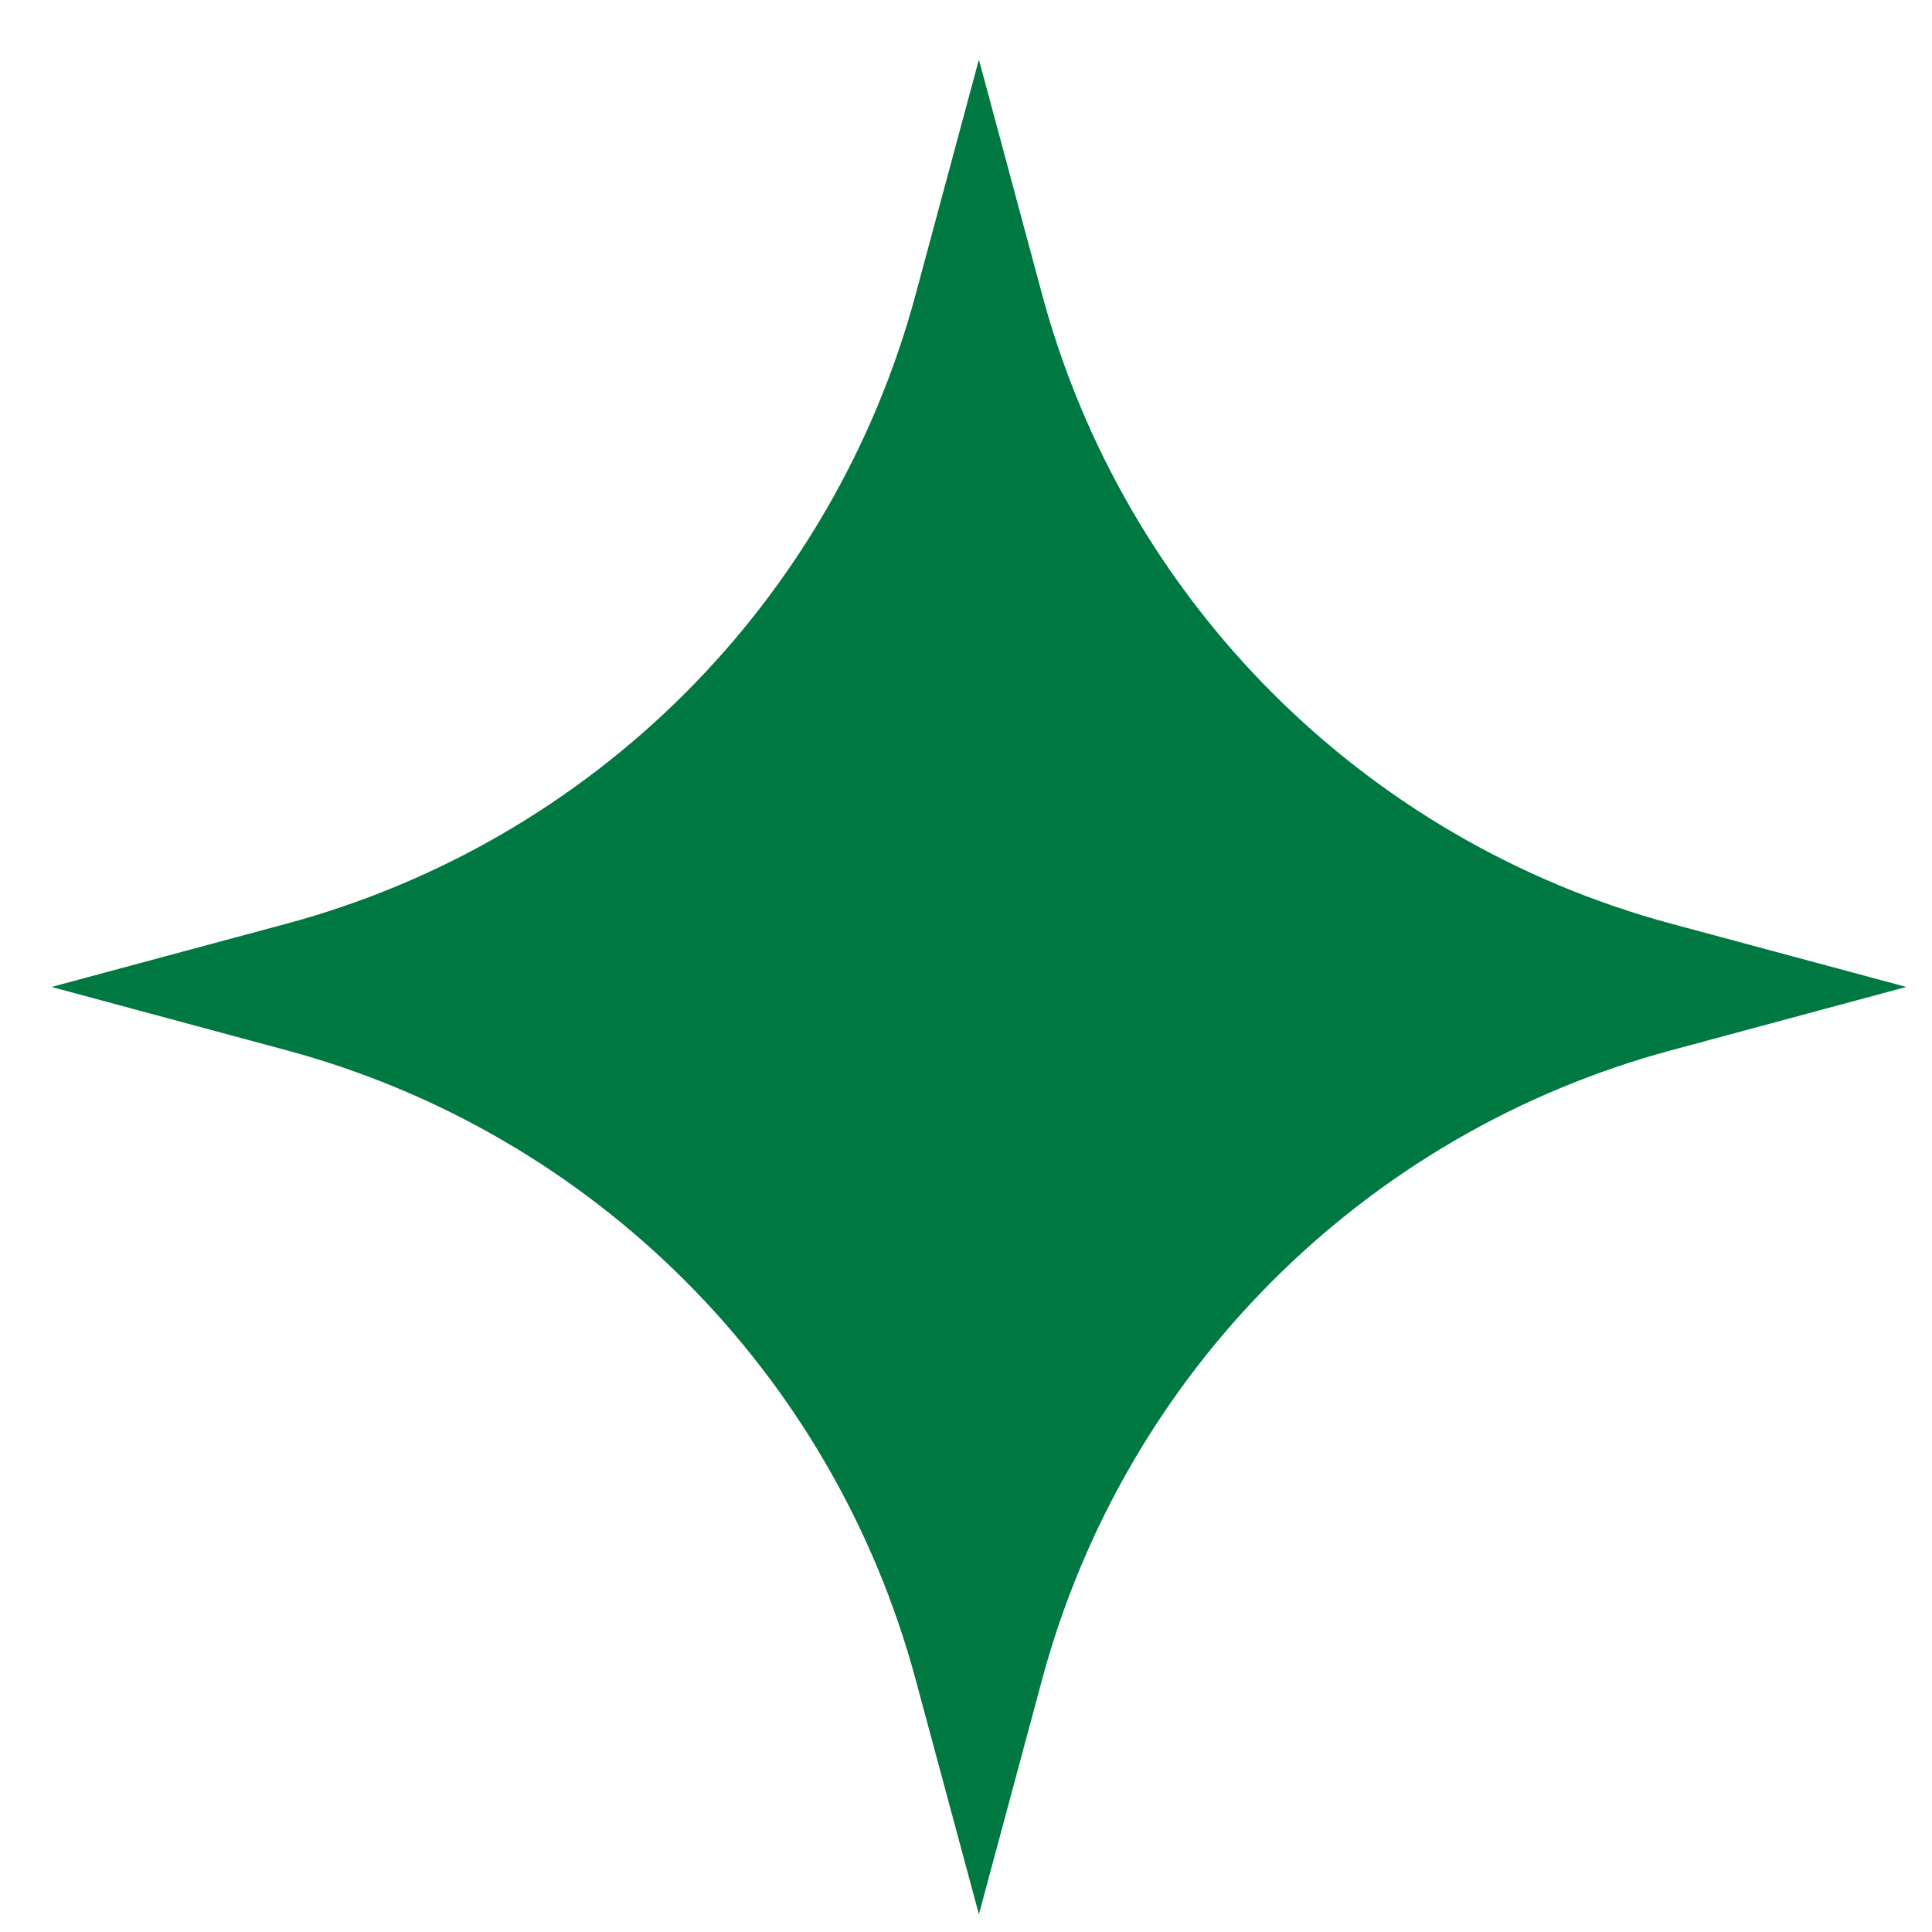 <svg width="25" height="25" viewBox="0 0 25 25" fill="none" xmlns="http://www.w3.org/2000/svg">
<path d="M12.667 0.771L13.485 3.811C14.554 7.782 17.656 10.884 21.627 11.953L24.667 12.771L21.627 13.59C17.656 14.659 14.554 17.761 13.485 21.732L12.667 24.771L11.848 21.732C10.779 17.761 7.677 14.659 3.706 13.59L0.667 12.771L3.706 11.953C7.677 10.884 10.779 7.782 11.848 3.811L12.667 0.771Z" fill="#007841"/>
</svg>
